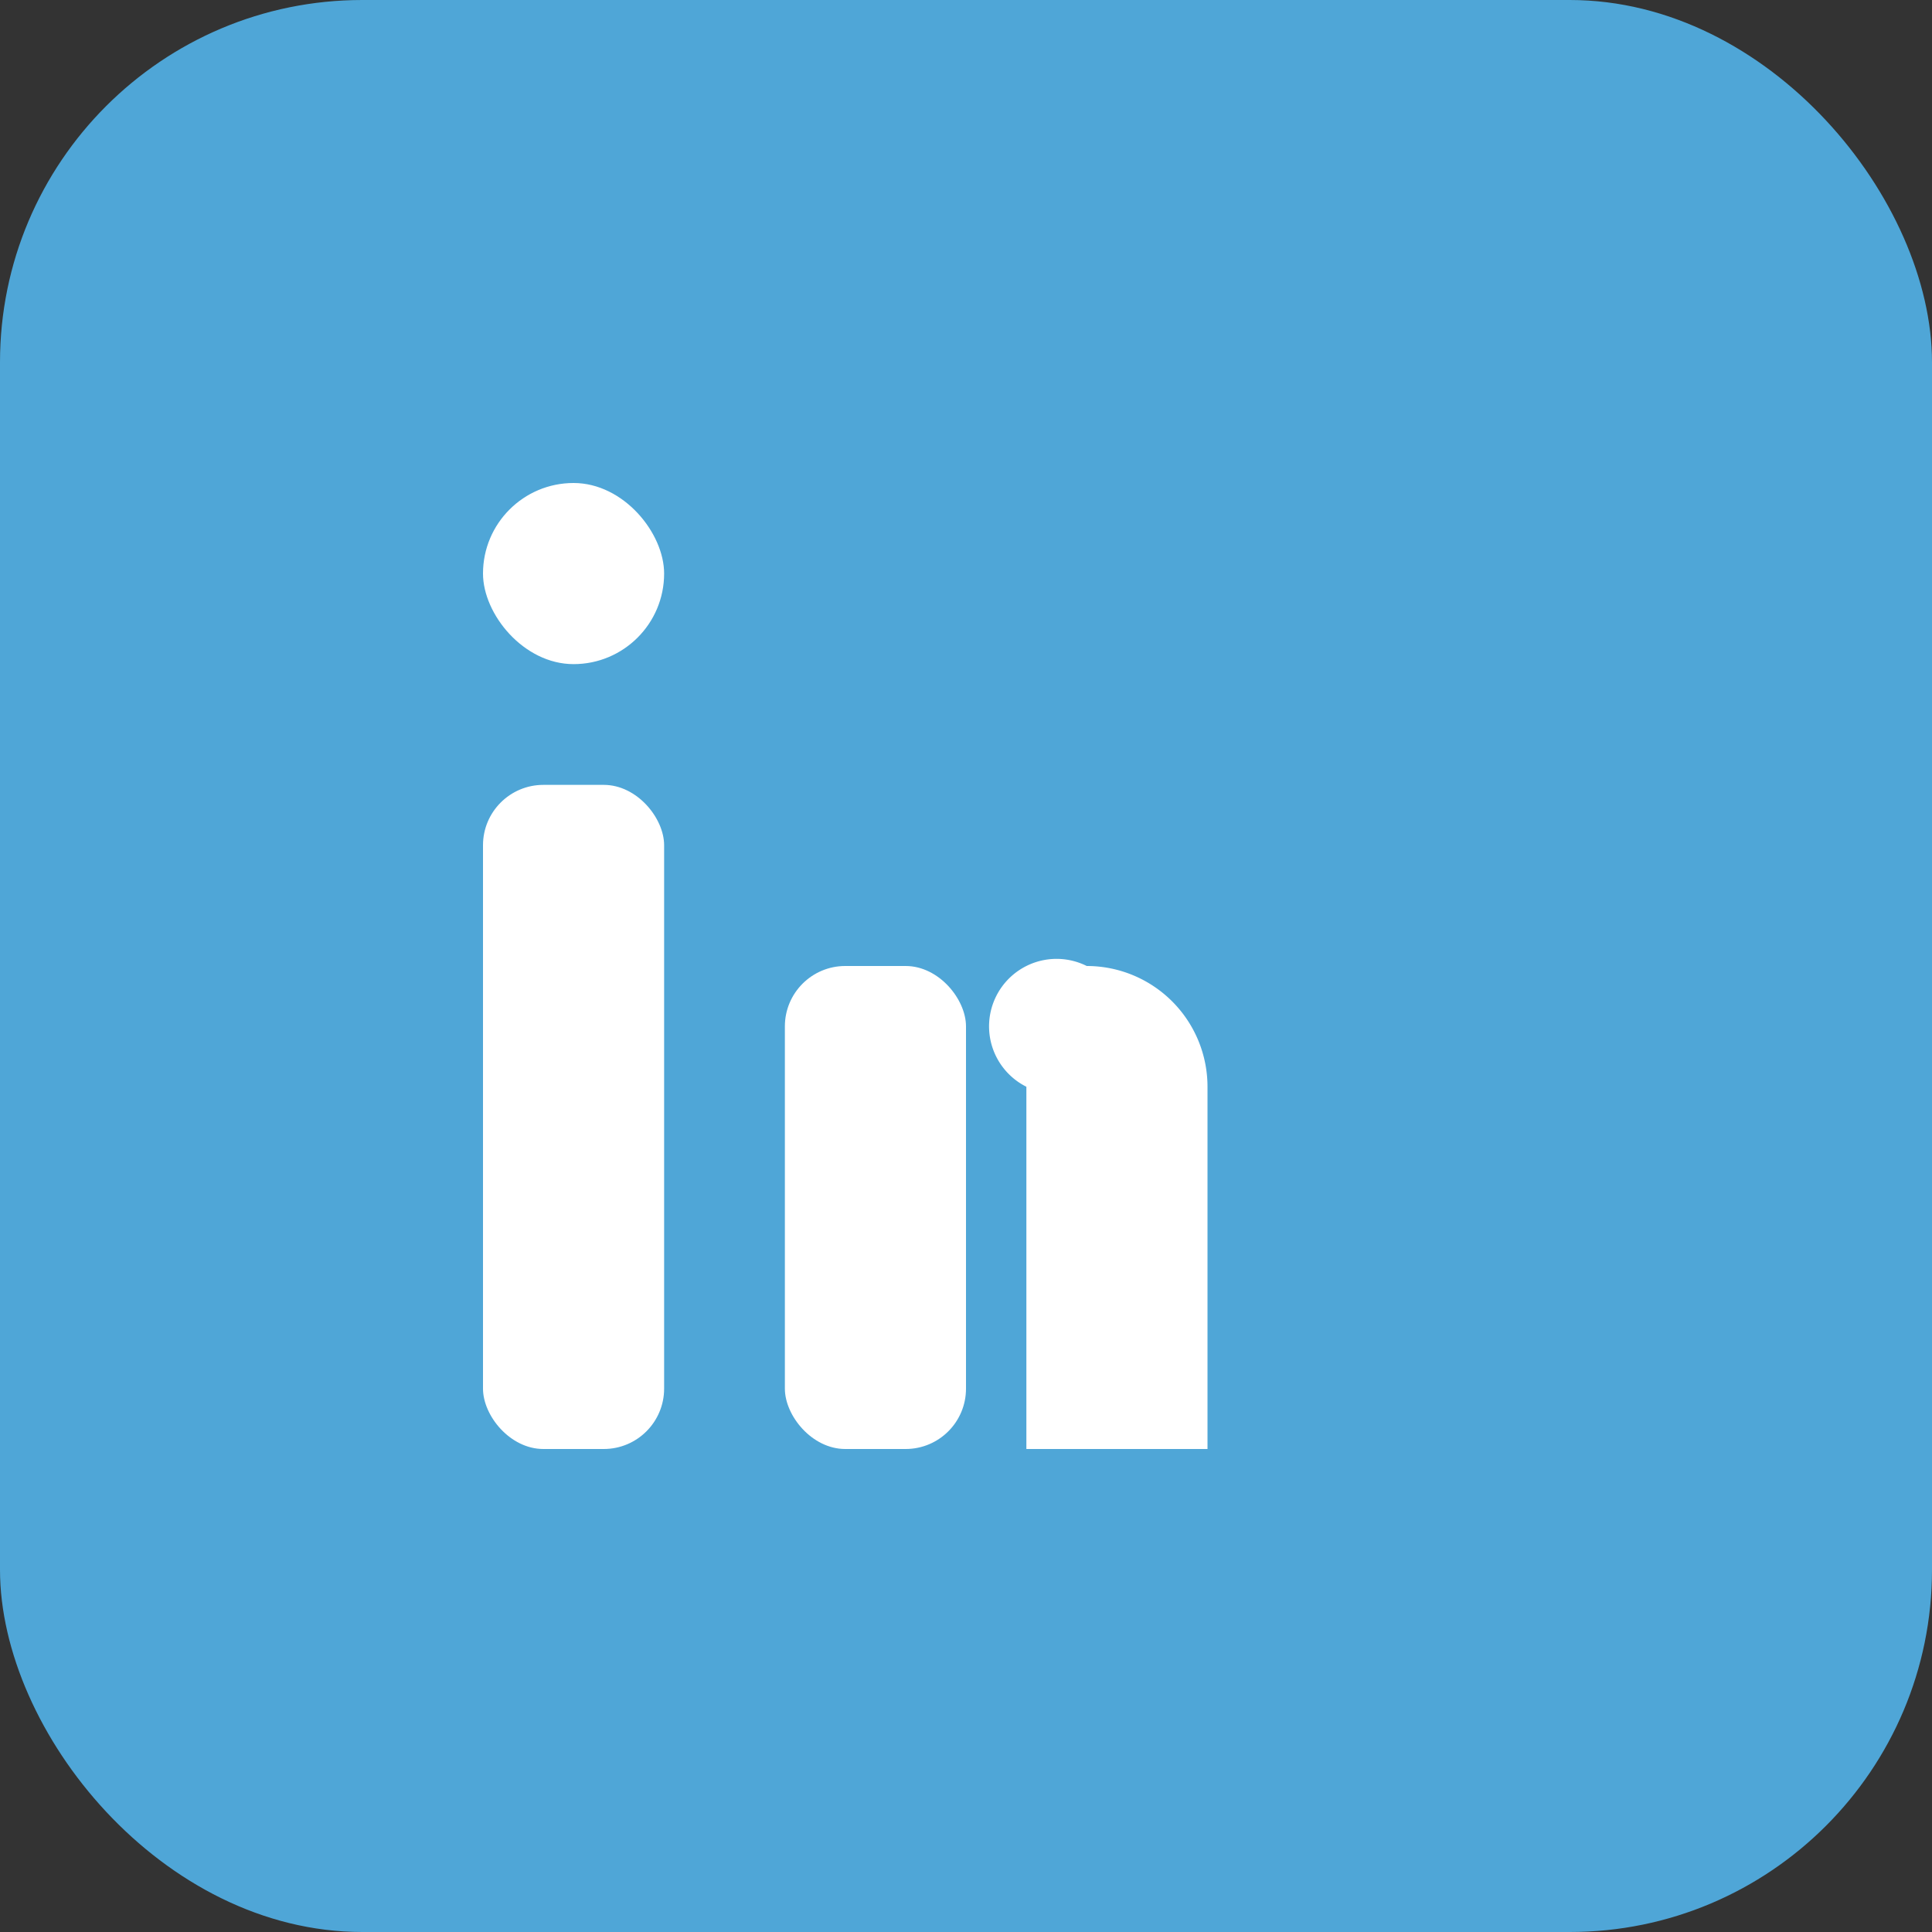 <?xml version="1.0" encoding="UTF-8"?>
<svg xmlns="http://www.w3.org/2000/svg" width="32" height="32" viewBox="0 0 32 32"><rect x="0" y="0" width="32" height="32" fill="#333333" stroke="none"/><rect width="32" height="32" rx="6" fill="#4FA6D7"/><rect x="8" y="13" width="3" height="11" rx="1" fill="#fff"/><rect x="8" y="8" width="3" height="3" rx="1.5" fill="#fff"/><rect x="13" y="16" width="3" height="8" rx="1" fill="#fff"/><path d="M18 16a2 2 0 012 2v6h-3v-6a1 1 0 011-2z" fill="#fff"/></svg>